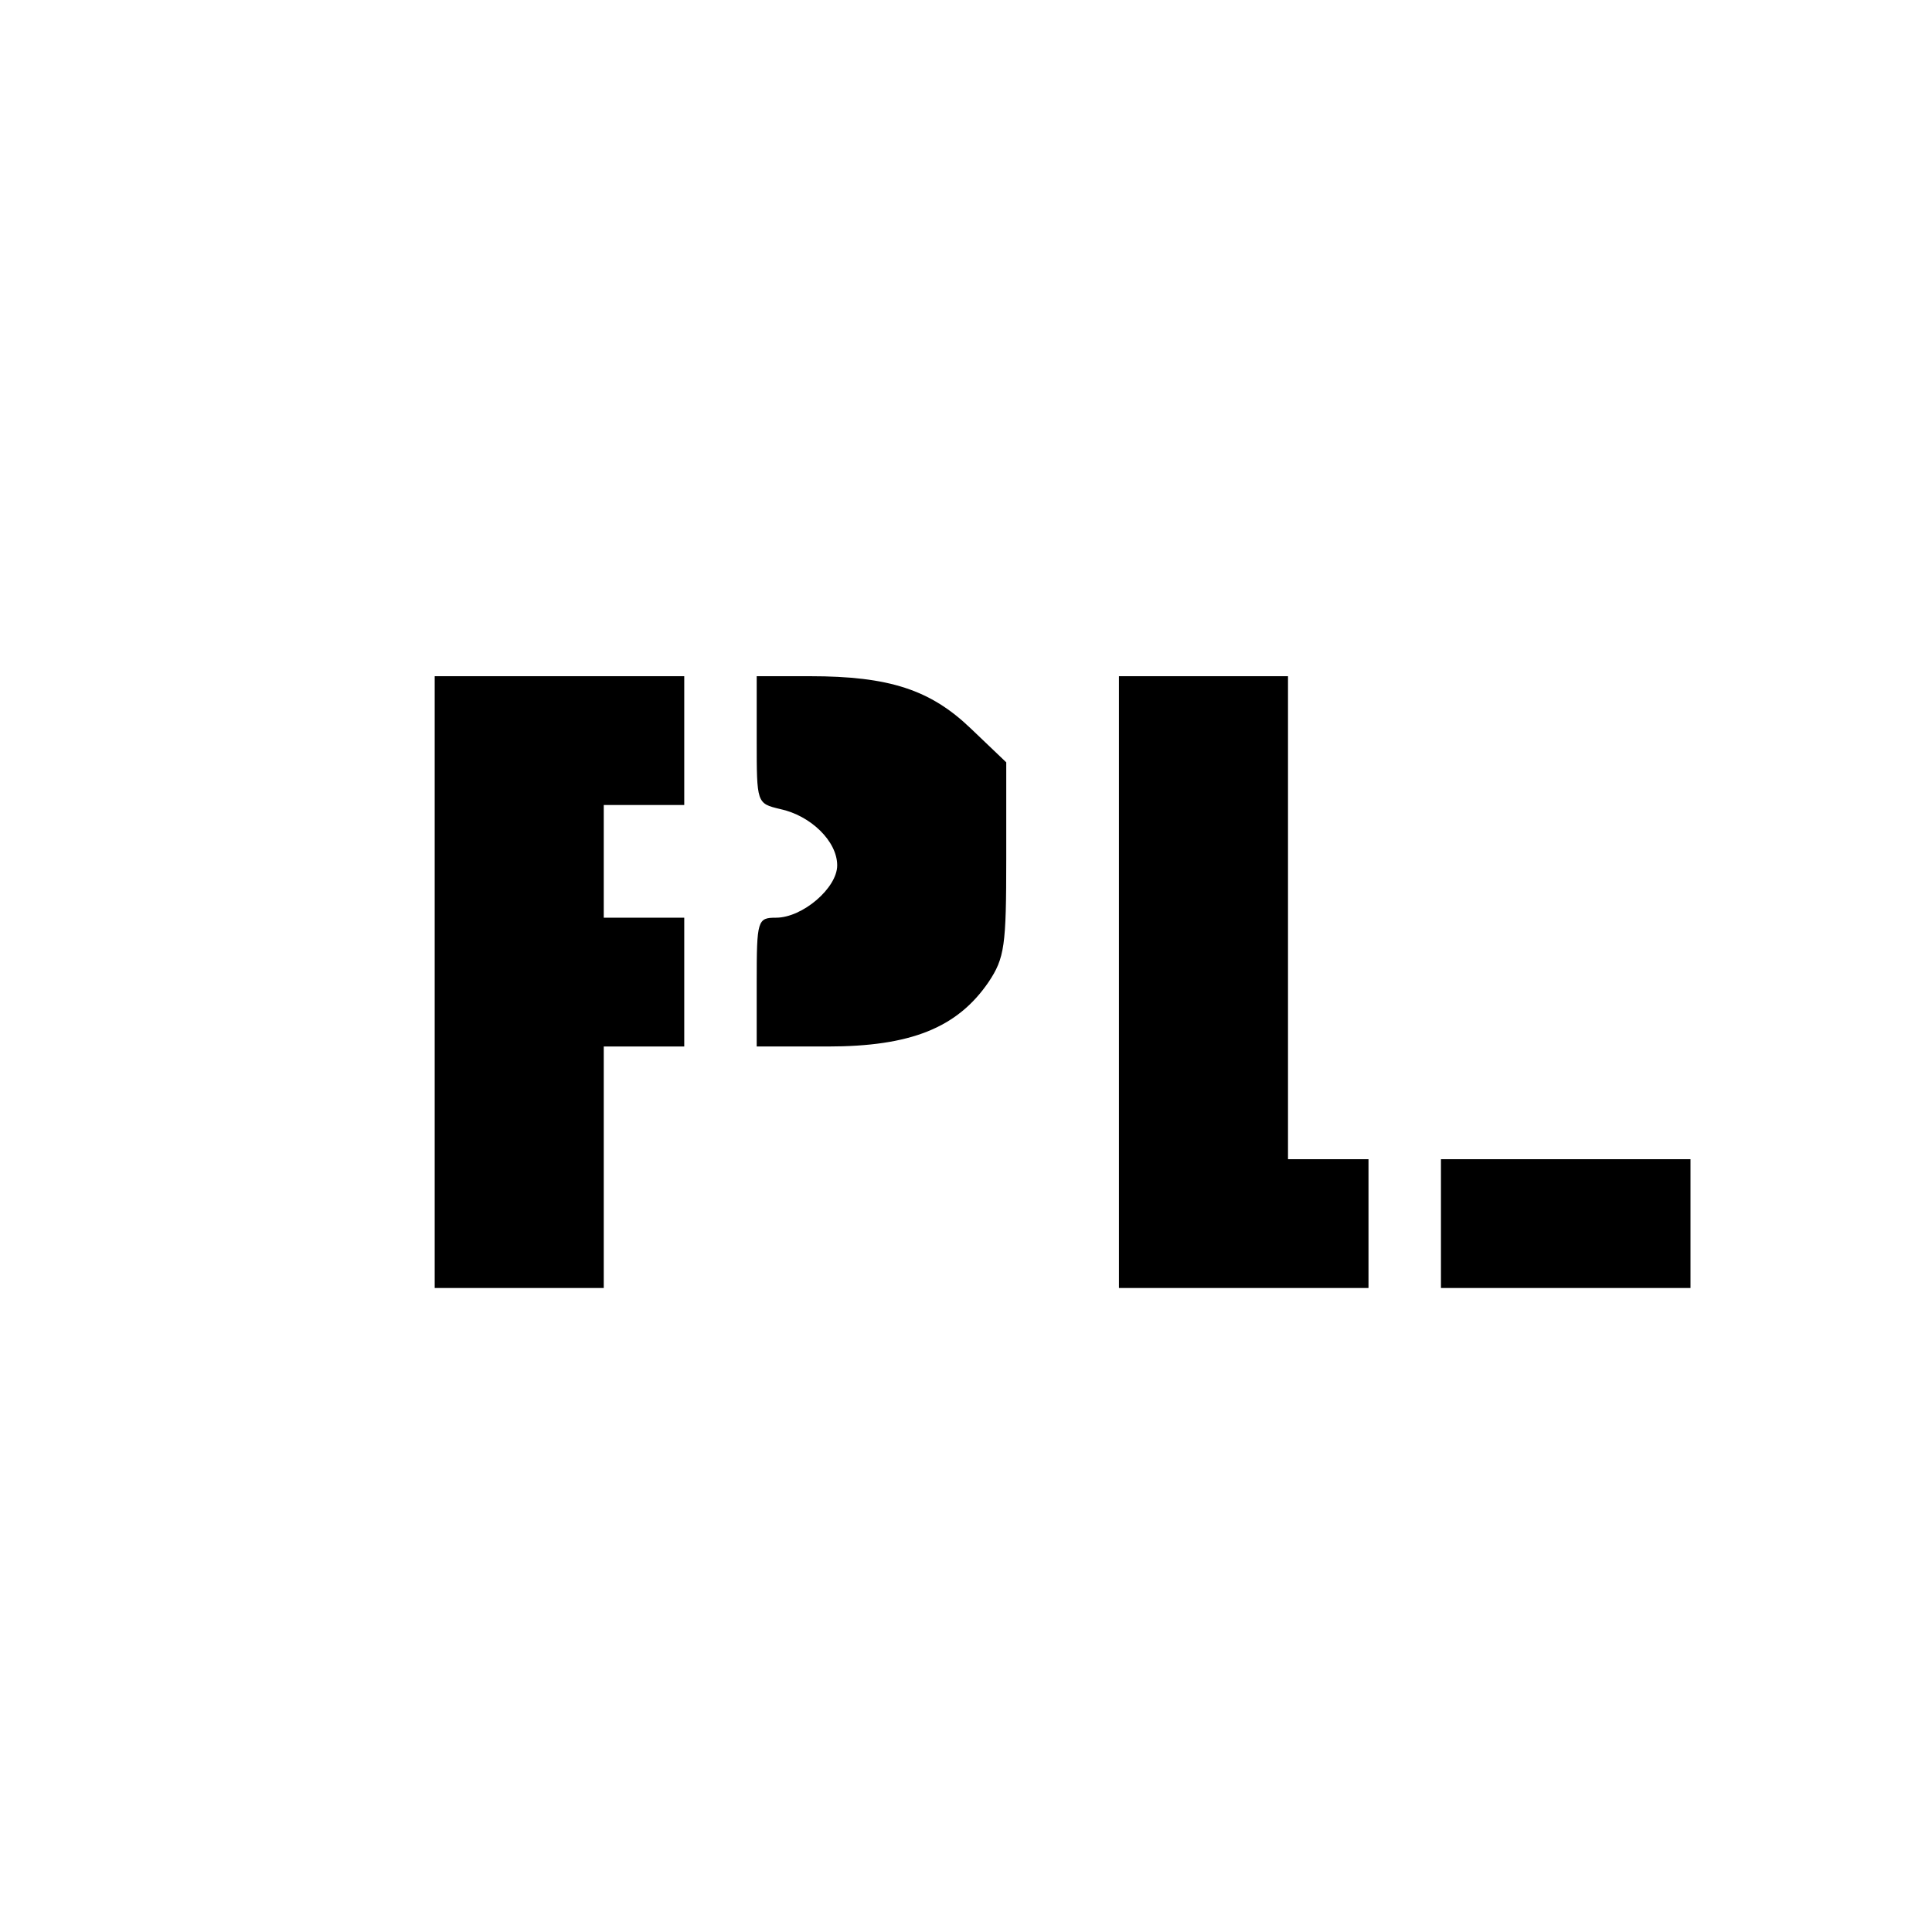 <?xml version="1.0" encoding="UTF-8" standalone="yes"?>
<svg version="1.0" xmlns="http://www.w3.org/2000/svg" width="100mm" height="100mm" viewBox="0 0 240 138" preserveAspectRatio="xMidYMid meet">
  <g transform="translate(0,138) scale(0.1,-0.1)" fill="#000000" stroke="none">
    <path d="M540 670 l0 -380 105 0 105 0 0 150 0 150 50 0 50 0 0 80 0 80 -50 0
-50 0 0 70 0 70 50 0 50 0 0 80 0 80 -155 0 -155 0 0 -380z"/>
    <path d="M940 971 c0 -79 0 -79 29 -86 38 -8 71 -40 71 -70 0 -28 -43 -65 -76
-65 -23 0 -24 -3 -24 -80 l0 -80 88 0 c103 0 161 23 200 80 20 30 22 45 22
153 l0 120 -44 42 c-50 48 -101 65 -200 65 l-66 0 0 -79z"/>
    <path d="M1390 670 l0 -380 155 0 155 0 0 80 0 80 -50 0 -50 0 0 300 0 300
-105 0 -105 0 0 -380z"/>
    <path d="M1790 370 l0 -80 155 0 155 0 0 80 0 80 -155 0 -155 0 0 -80z"/>
  </g>
</svg>